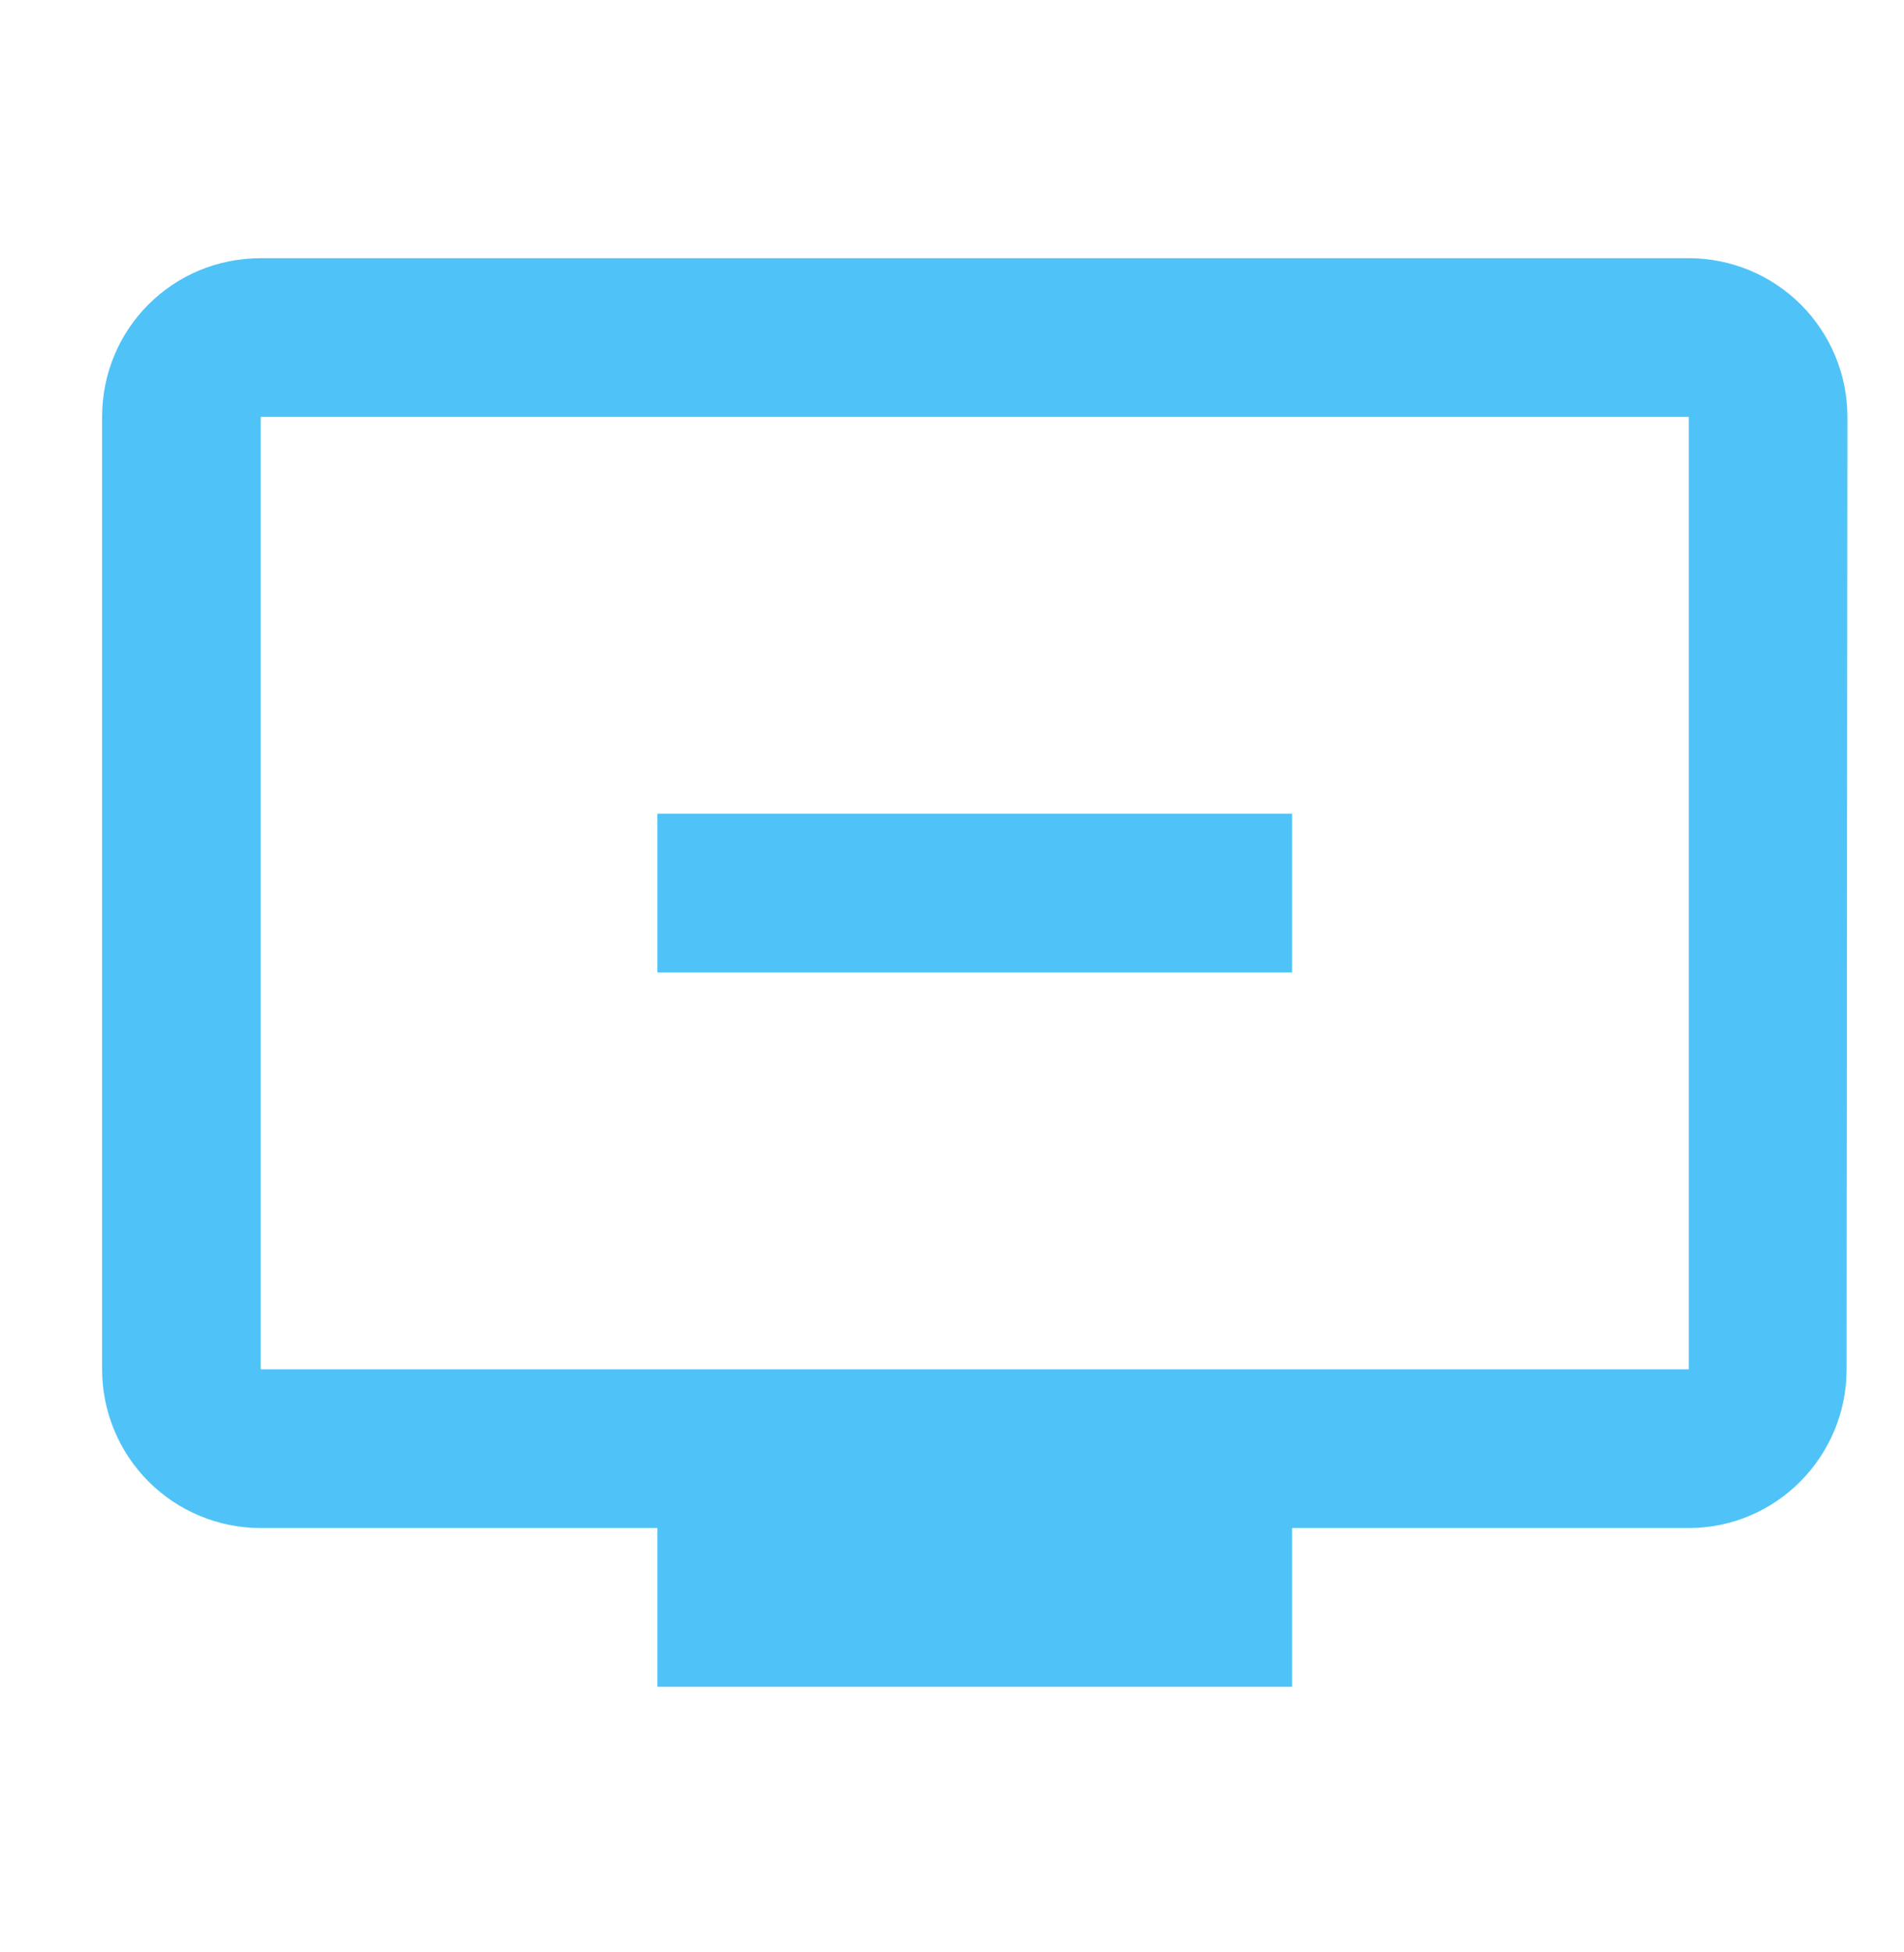 <?xml version="1.0" encoding="UTF-8"?> <svg xmlns="http://www.w3.org/2000/svg" width="40" height="41" viewBox="0 0 40 41" fill="none"><path d="M35.478 5.422H5.478C3.628 5.422 2.145 6.905 2.145 8.755V28.756C2.145 29.64 2.496 30.487 3.121 31.113C3.746 31.738 4.594 32.089 5.478 32.089H13.811V35.422H27.145V32.089H35.478C37.311 32.089 38.794 30.589 38.794 28.756L38.811 8.755C38.811 7.871 38.46 7.024 37.835 6.398C37.21 5.773 36.362 5.422 35.478 5.422ZM35.478 28.756H5.478V8.755H35.478V28.756ZM27.145 17.089V20.422H13.811V17.089H27.145Z" fill="#4FC3F7"></path></svg> 